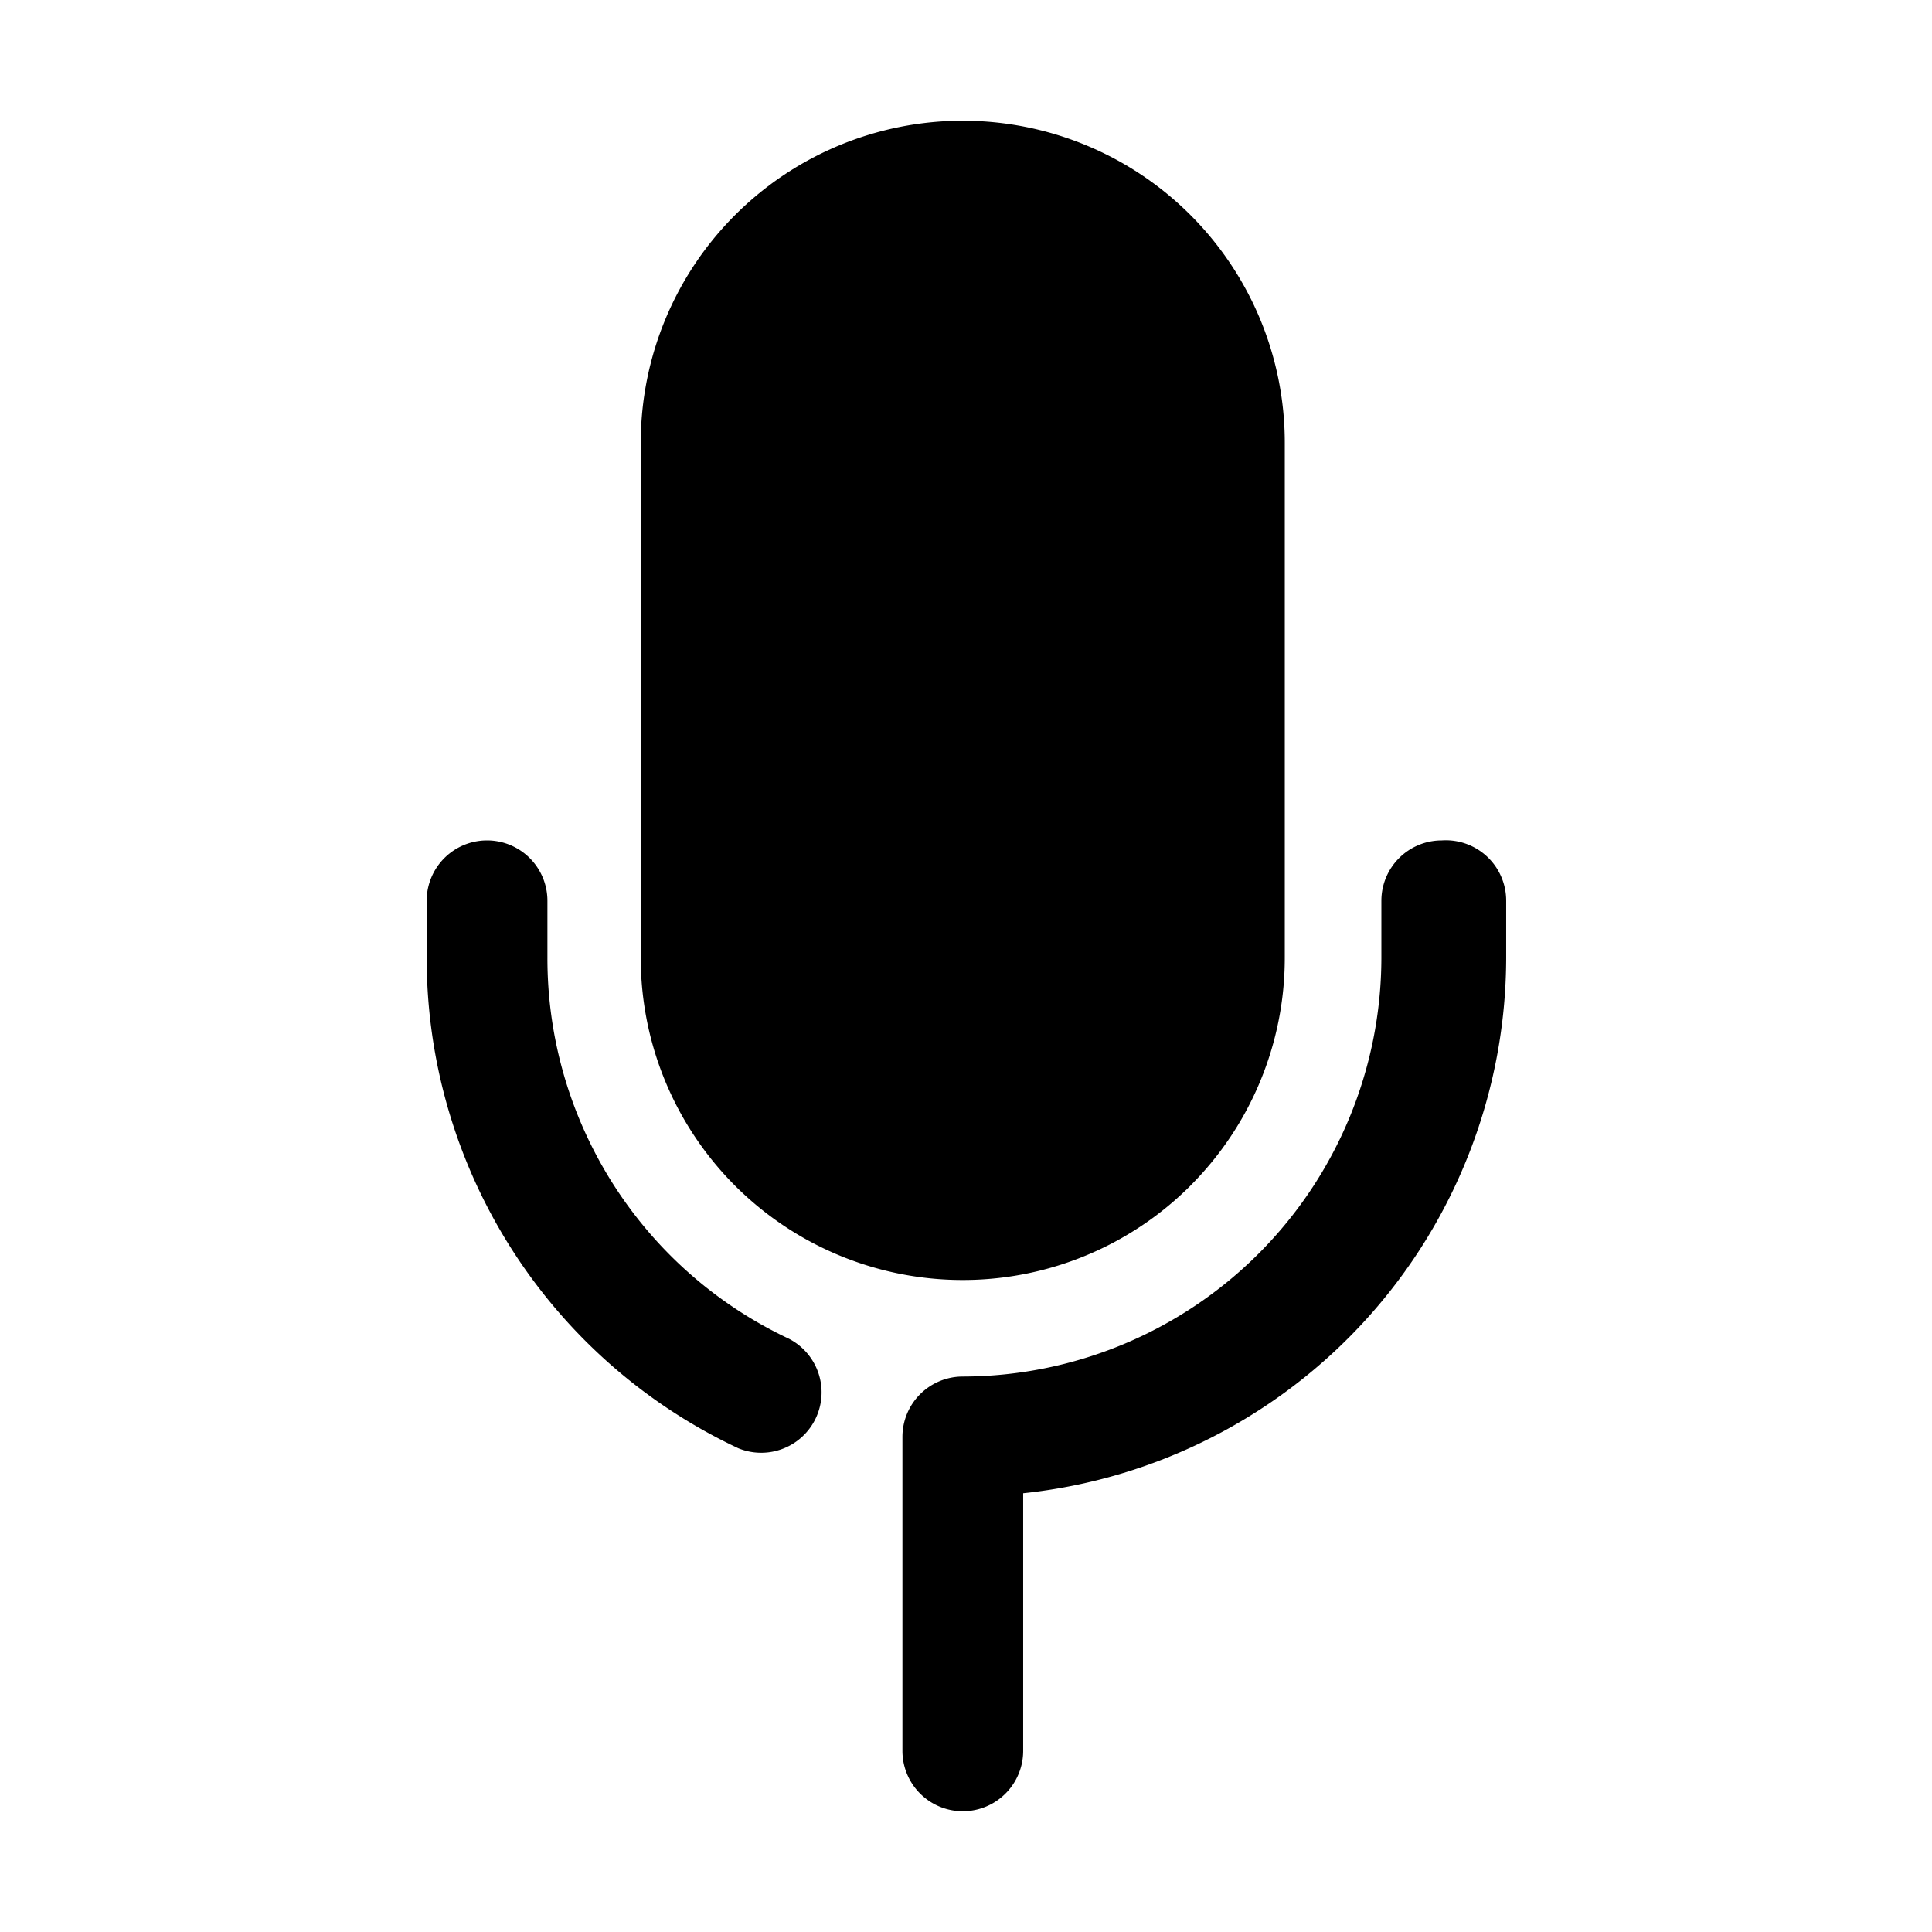 <svg xmlns="http://www.w3.org/2000/svg" class="squadcast" viewBox="0 0 32 32"><title>Mic Bold</title><path fill-rule="evenodd" clip-rule="evenodd" d="M19.718 19.638a5.333 5.333 0 01-9.105-3.771V7.333a5.333 5.333 0 1110.667 0v8.534a5.333 5.333 0 01-1.562 3.77zm3.455-5.425a1 1 0 01.707-.293 1 1 0 011.067 1v.947a8.934 8.934 0 01-8 8.866V29a1 1 0 11-2 0v-5.2a1 1 0 011-1 6.947 6.947 0 006.933-6.933v-.947a1 1 0 01.293-.707zm-10.946 9.774a1 1 0 00.84-1.813 6.96 6.96 0 01-4-6.307v-.947a1 1 0 10-2 0v.947a8.974 8.974 0 005.16 8.12z"/></svg>